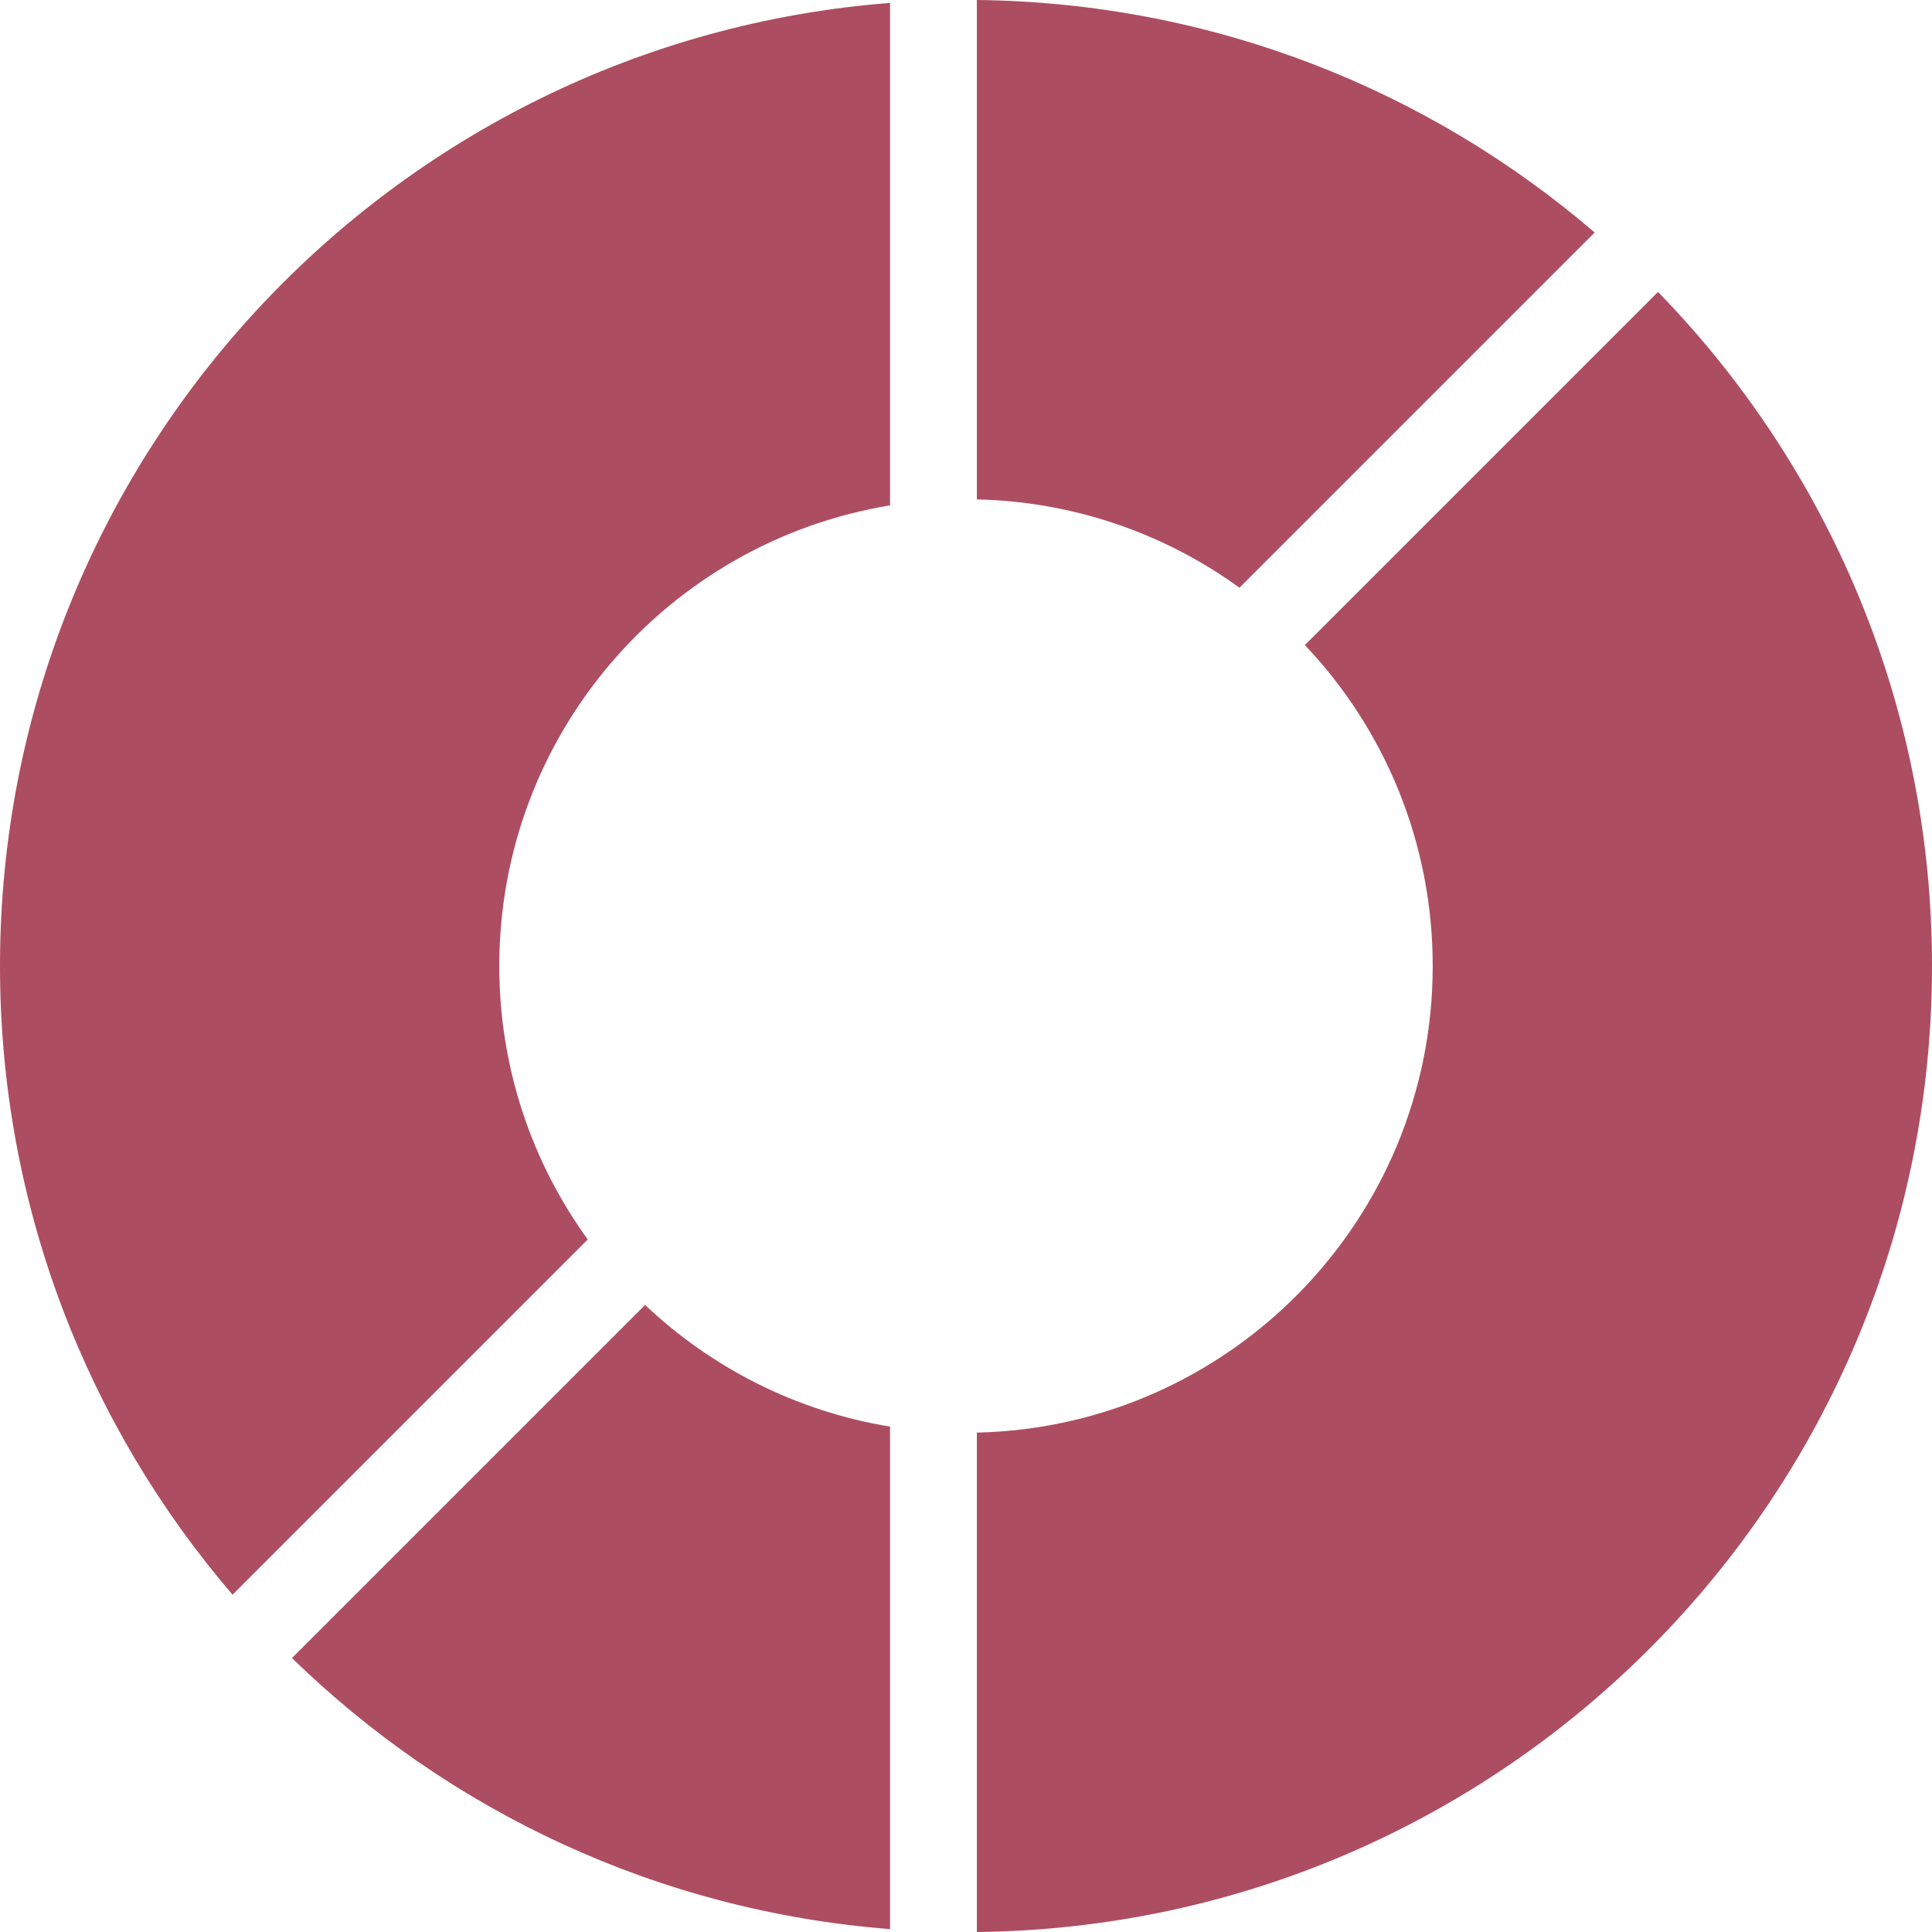 <svg width="56" height="56" viewBox="0 0 56 56" fill="none" xmlns="http://www.w3.org/2000/svg">
<path d="M0 28C0 13.276 11.363 1.207 25.798 0.084V14.649C19.374 15.701 14.472 21.278 14.472 28C14.472 30.961 15.423 33.699 17.036 35.927L6.74 46.223C2.538 41.325 0 34.959 0 28Z" fill="#AD4D61"/>
<path d="M8.463 48.059C13.016 52.495 19.074 55.393 25.798 55.916L25.798 41.351C23.071 40.904 20.618 39.642 18.698 37.824L8.463 48.059Z" fill="#AD4D61"/>
<path d="M37.823 18.698C40.12 21.122 41.528 24.397 41.528 28C41.528 35.367 35.641 41.358 28.315 41.525L28.315 56C43.634 55.831 56 43.36 56 28C56 20.4 52.972 13.507 48.058 8.462L37.823 18.698Z" fill="#AD4D61"/>
<path d="M46.222 6.739C41.398 2.6 35.151 0.075 28.315 0V14.475C31.154 14.54 33.778 15.479 35.926 17.035L46.222 6.739Z" fill="#AD4D61"/>
</svg>
